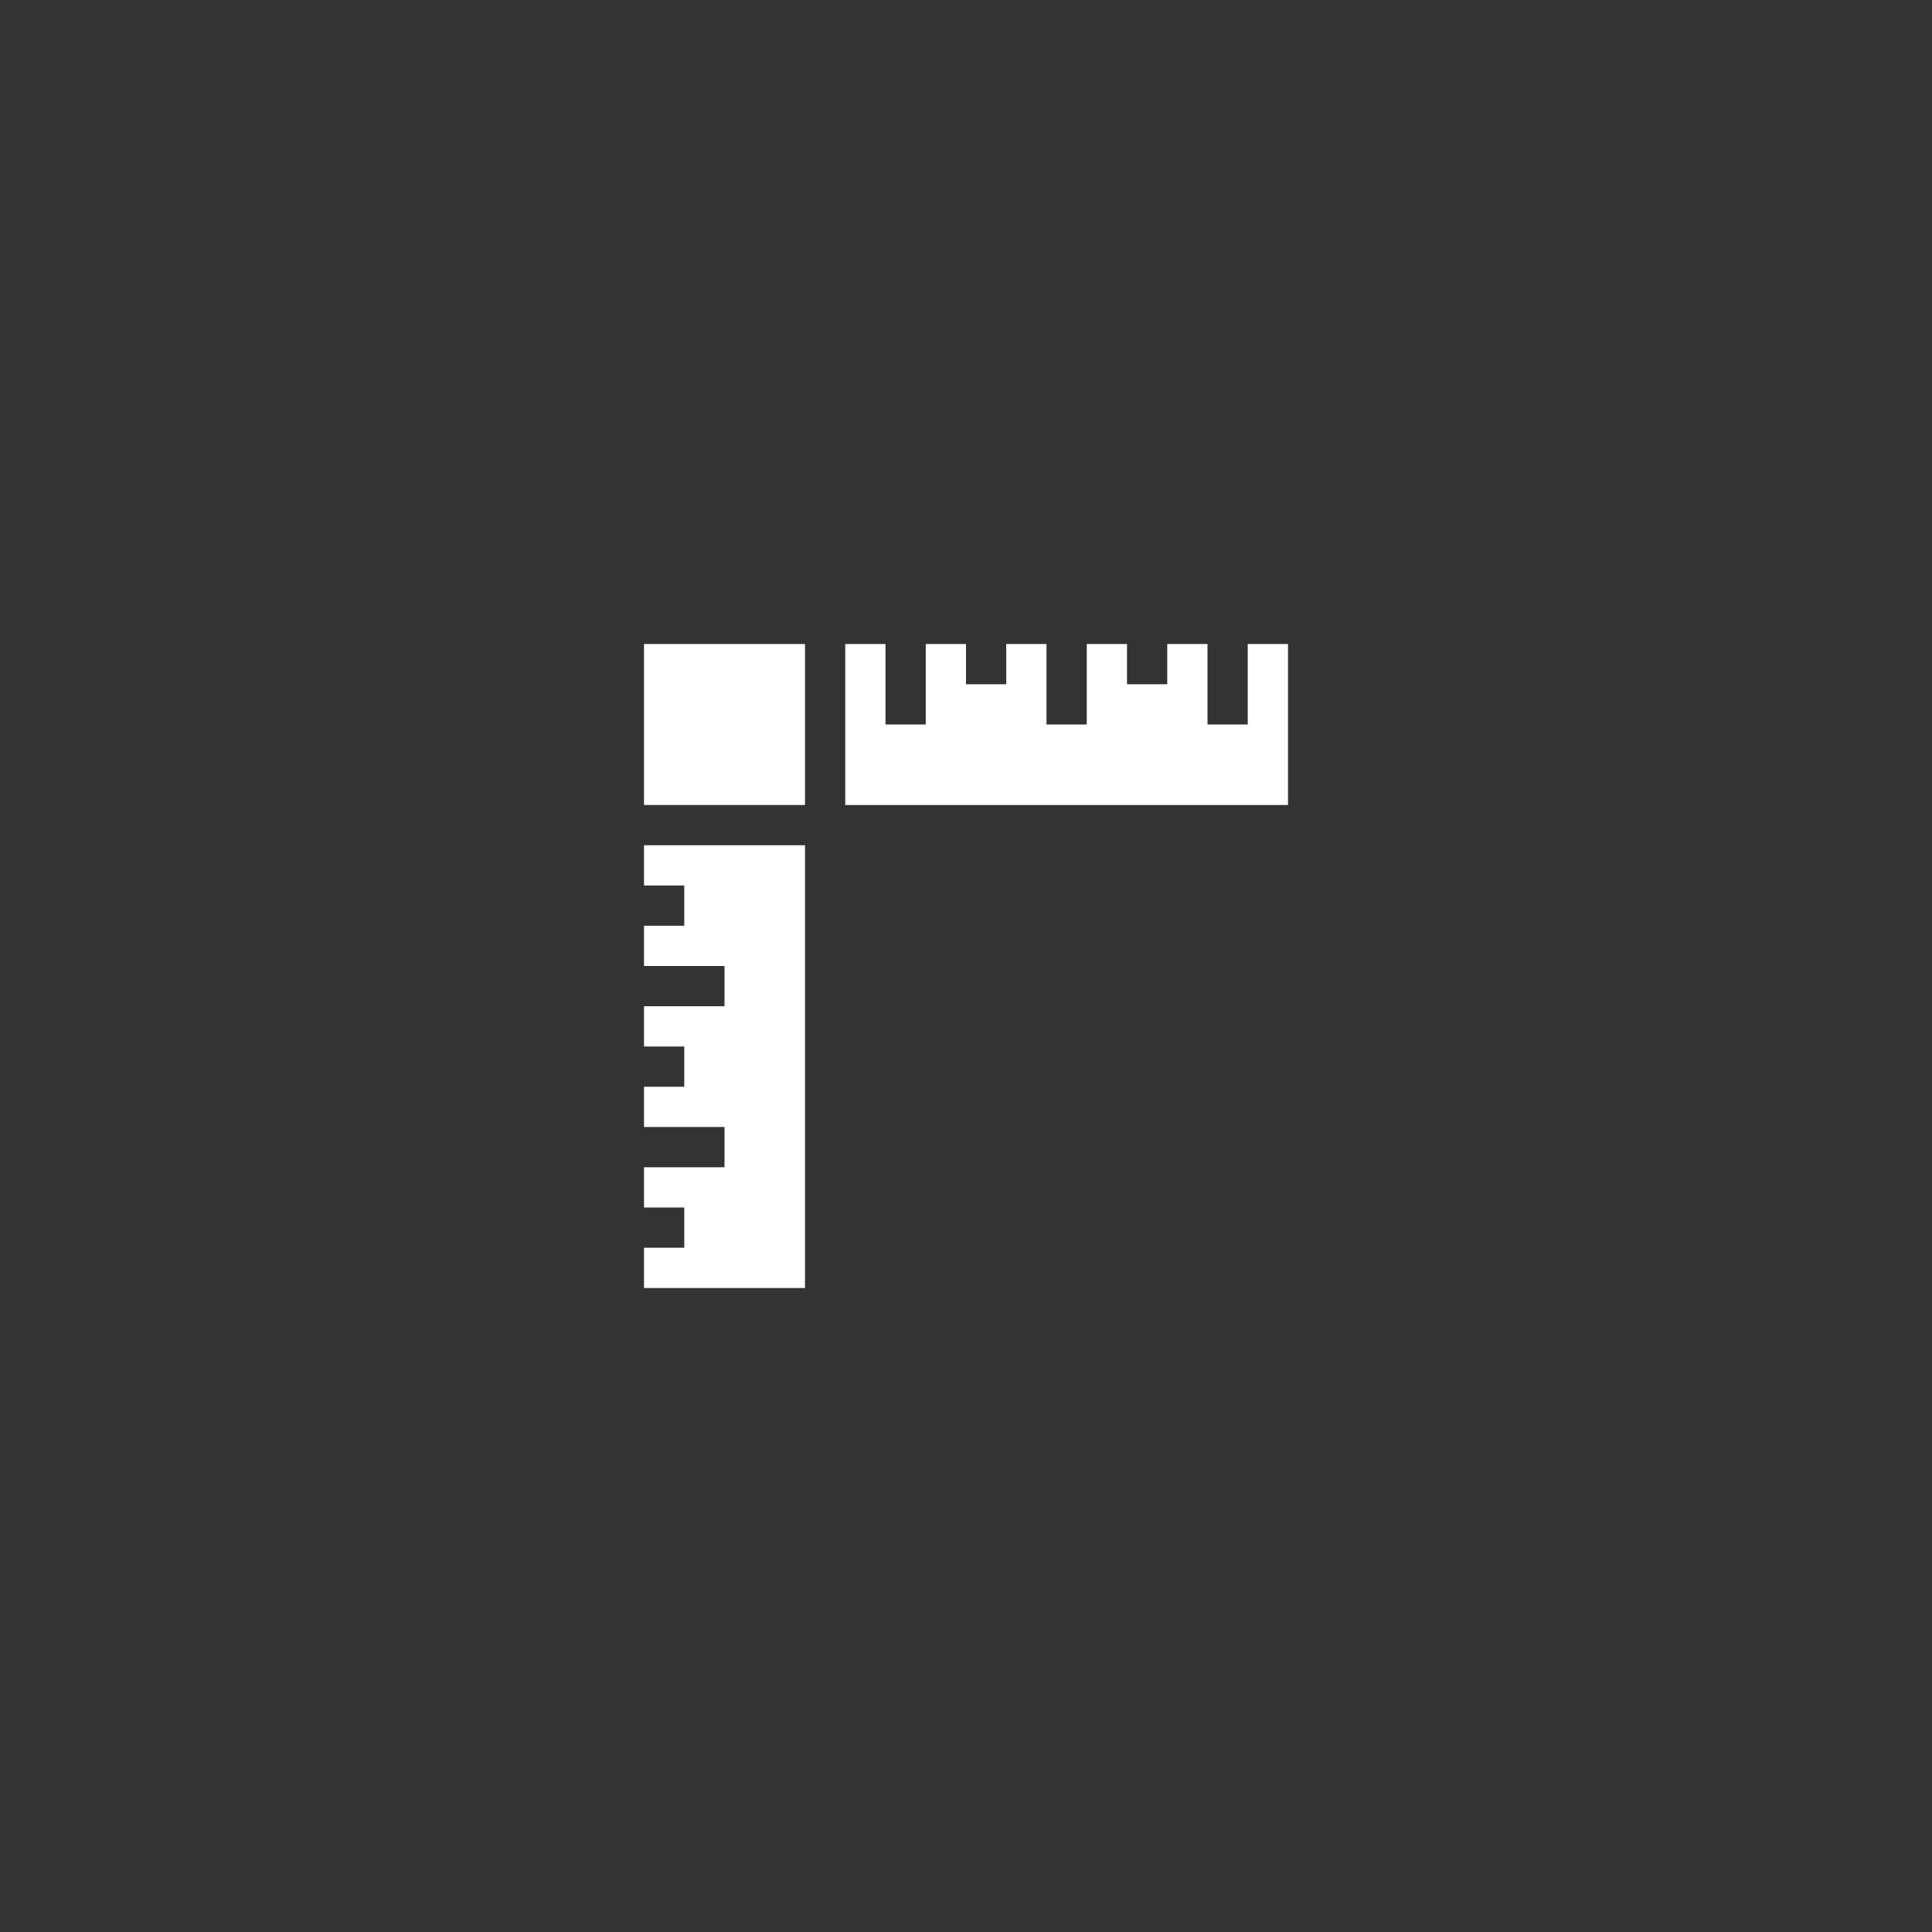 <?xml version="1.0" encoding="utf-8"?>
<!-- Generator: Adobe Illustrator 16.0.0, SVG Export Plug-In . SVG Version: 6.00 Build 0)  -->
<!DOCTYPE svg PUBLIC "-//W3C//DTD SVG 1.1//EN" "http://www.w3.org/Graphics/SVG/1.1/DTD/svg11.dtd">
<svg version="1.1" id="Layer_1" xmlns:x="http://ns.adobe.com/Extensibility/1.0/" xmlns:i="http://ns.adobe.com/AdobeIllustrator/10.0/" xmlns:graph="http://ns.adobe.com/Graphs/1.0/"
	 xmlns="http://www.w3.org/2000/svg" xmlns:xlink="http://www.w3.org/1999/xlink" xmlns:a="http://ns.adobe.com/AdobeSVGViewerExtensions/3.0/"
	 x="0px" y="0px" width="120px" height="120px" viewBox="0 0 120 120" enable-background="new 0 0 120 120" xml:space="preserve">
<rect x="0" y="0" width="120" height="120" fill="#333333" stroke="none"/>
<g>
	<rect x="40" y="40" fill-rule="evenodd" clip-rule="evenodd" fill="#FFFFFF" width="10" height="10"/>
	<polygon fill-rule="evenodd" clip-rule="evenodd" fill="#FFFFFF" points="77.5,40 77.5,45 75,45 75,40 72.5,40 72.5,42.5 70,42.5 
		70,40 67.5,40 67.5,45 65,45 65,40 62.5,40 62.5,42.5 60,42.5 60,40 57.5,40 57.5,45 55,45 55,40 52.5,40 52.5,50 80,50 80,40 	"/>
	<polygon fill-rule="evenodd" clip-rule="evenodd" fill="#FFFFFF" points="40,55 42.5,55 42.5,57.5 40,57.5 40,60 45,60 45,62.5 
		40,62.5 40,65 42.5,65 42.5,67.5 40,67.5 40,70 45,70 45,72.5 40,72.5 40,75 42.5,75 42.5,77.5 40,77.5 40,80 50,80 50,52.5 
		40,52.5 	"/>
</g>
</svg>
